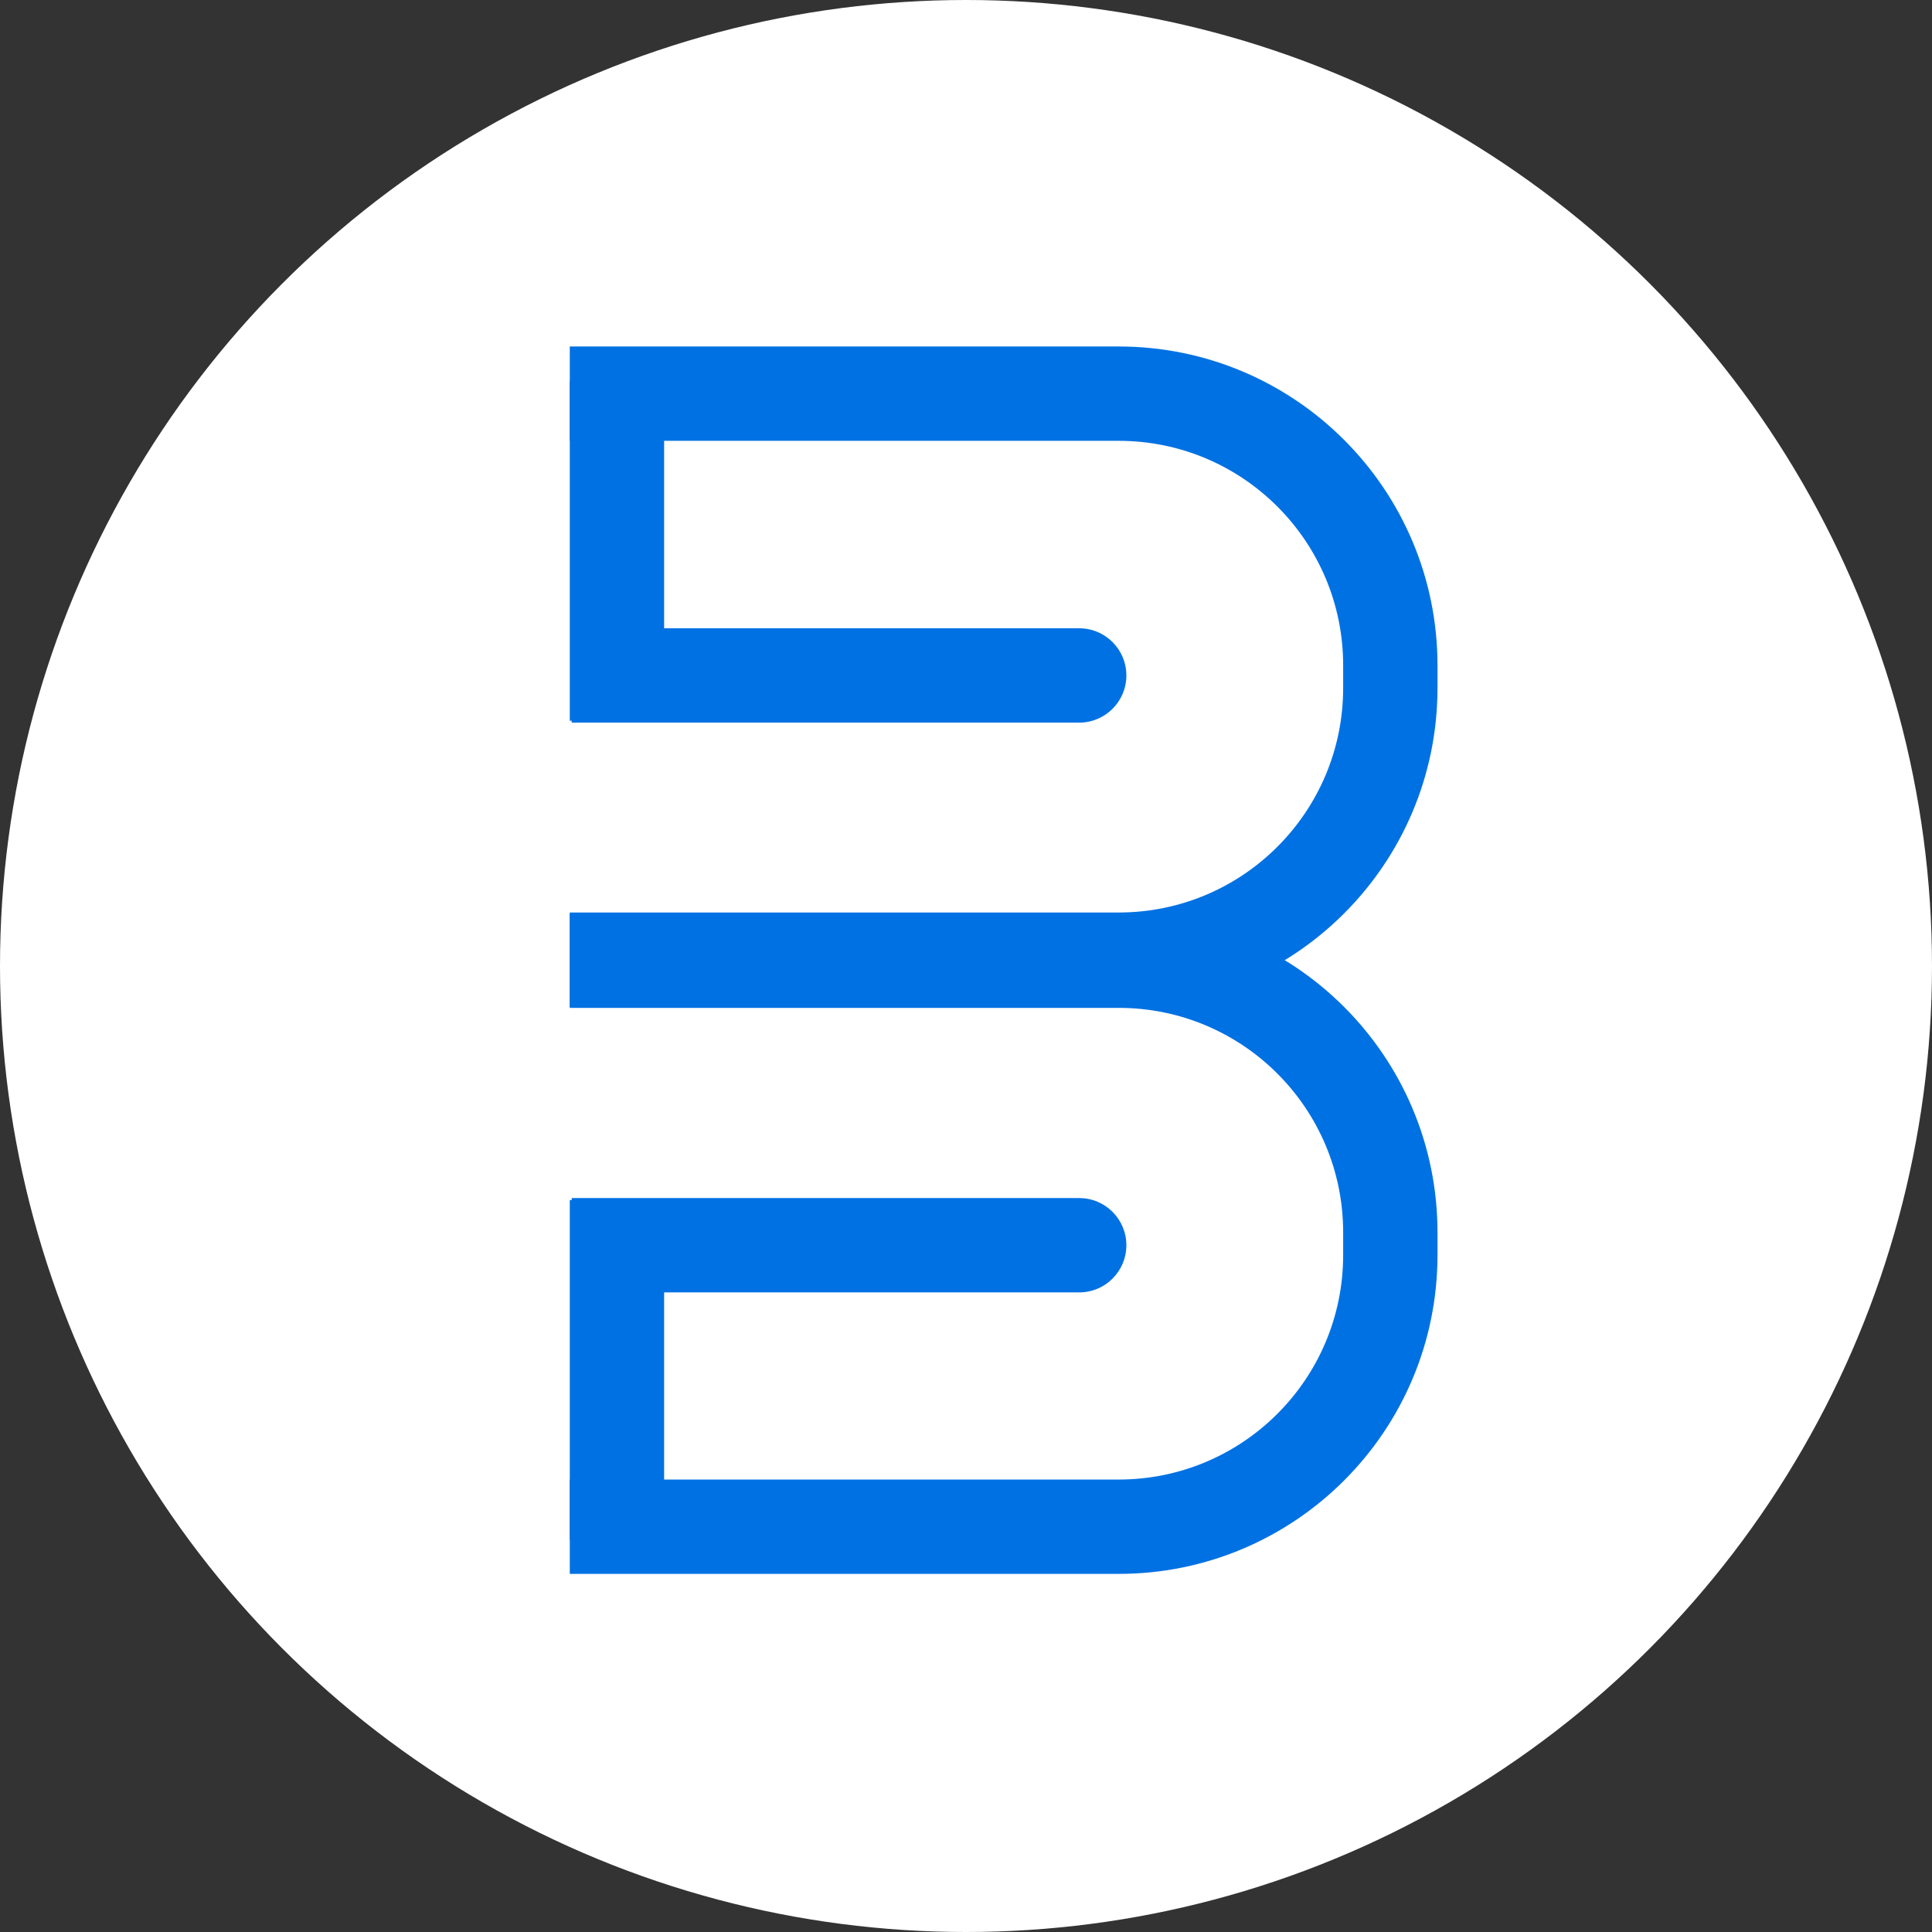 <svg width="512" height="512" viewBox="0 0 512 512" fill="none" xmlns="http://www.w3.org/2000/svg">
<rect x="0" y="0" width="512" height="512" fill="#333333" stroke="none"/>
<circle cx="256" cy="256" r="256" fill="white"/>
<path d="M151 91.822L296.45 91.822C343.118 91.822 380.95 129.654 380.95 176.322H355.95C355.95 143.461 329.311 116.822 296.45 116.822L151 116.822V91.822ZM380.95 182.322C380.95 228.99 343.118 266.822 296.45 266.822H151V241.822H296.45C329.311 241.822 355.95 215.183 355.95 182.322H380.95ZM151 254.322V104.322V254.322ZM296.45 91.822C343.118 91.822 380.95 129.654 380.95 176.322V182.322C380.95 228.99 343.118 266.822 296.45 266.822V241.822C329.311 241.822 355.95 215.183 355.95 182.322V176.322C355.95 143.461 329.311 116.822 296.45 116.822V91.822Z" fill="#0071E3"/>
<path d="M151 242.095H296.45C343.118 242.095 380.95 279.927 380.95 326.595H355.95C355.95 293.734 329.311 267.095 296.45 267.095H151V242.095ZM380.95 332.595C380.95 379.263 343.118 417.095 296.45 417.095H151V392.095H296.45C329.311 392.095 355.95 365.456 355.95 332.595H380.95ZM151 404.595V254.595V404.595ZM296.45 242.095C343.118 242.095 380.95 279.927 380.95 326.595V332.595C380.95 379.263 343.118 417.095 296.45 417.095V392.095C329.311 392.095 355.95 365.456 355.95 332.595V326.595C355.95 293.734 329.311 267.095 296.45 267.095V242.095Z" fill="#0071E3"/>
<line x1="163.5" y1="113.5" x2="163.5" y2="178.5" stroke="#0071E3" stroke-width="25" stroke-linecap="square"/>
<line x1="163.5" y1="330.54" x2="163.5" y2="395.54" stroke="#0071E3" stroke-width="25" stroke-linecap="square"/>
<path d="M164 166.5H151.5V191.5H164V166.5ZM286 191.5C292.904 191.5 298.5 185.904 298.5 179C298.5 172.096 292.904 166.5 286 166.5V191.5ZM164 191.5H286V166.5H164V191.5Z" fill="#0071E3"/>
<path d="M164 317.5H151.5V342.5H164V317.5ZM286 342.5C292.904 342.5 298.5 336.904 298.5 330C298.5 323.096 292.904 317.5 286 317.5V342.5ZM164 342.5H286V317.5H164V342.5Z" fill="#0071E3"/>
</svg>
